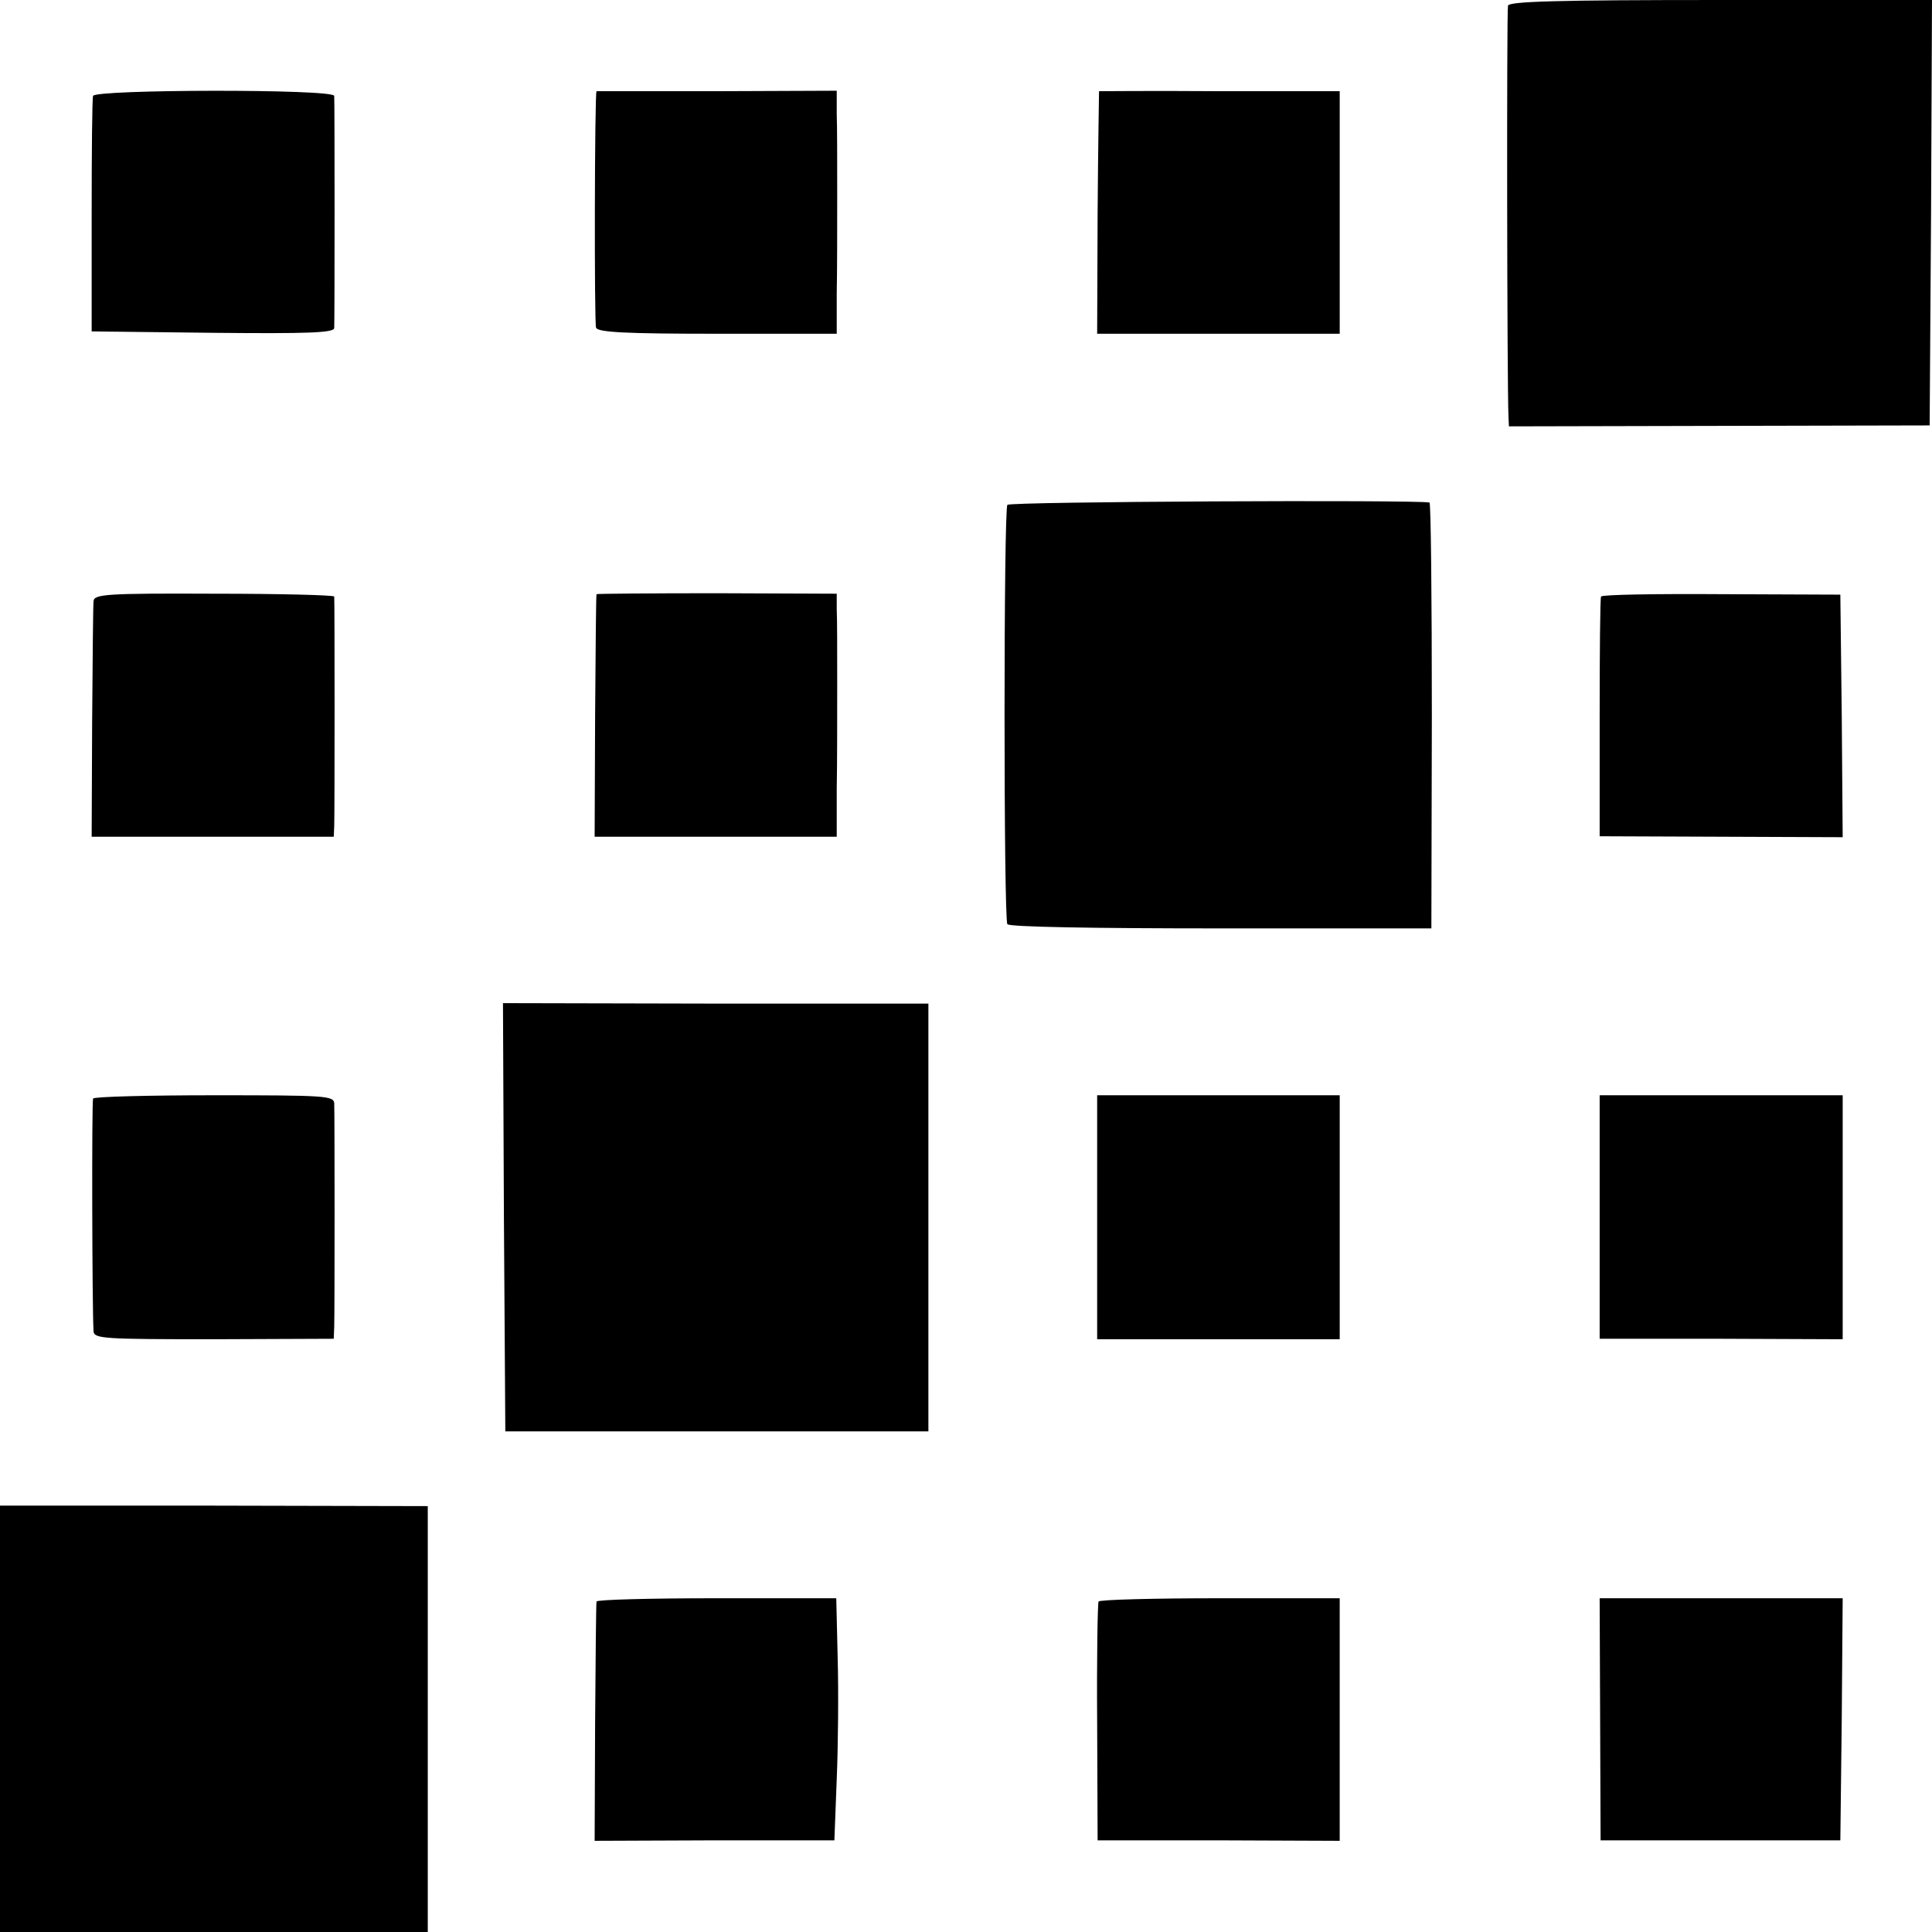 <svg version="1" xmlns="http://www.w3.org/2000/svg" width="548" height="548" viewBox="0 0 411 411"><path d="M320.8 1.2c-.3 1.1-.2 80.7.1 87.4l.1 2.1 44.8-.1 44.7-.1.3-45.3L411 0h-44.9c-35 0-45 .3-45.3 1.2zM19.8 20.4c-.2.6-.3 12.1-.3 25.6v24.5l25.8.3c20.2.2 25.7 0 25.8-1 .1-1.8.1-48.1 0-49.4-.1-1.5-50.9-1.4-51.3 0zM126.9 19.4c-.4.2-.5 49.3-.1 50.3.3 1 6.4 1.3 25.8 1.3H178v-8.5c.1-4.7.1-14.1.1-21s0-14.7-.1-17.3v-4.9l-25.5.1h-25.6zM233.8 19.4c0 .1-.2 11.7-.3 25.8l-.1 25.8H285V19.4h-25.5c-14-.1-25.6 0-25.7 0zM214.3 107.4c-.8 1.2-.8 88 0 89.2.3.6 18.5.9 45.4.9h44.8l.1-45.3c0-24.8-.2-45.2-.5-45.3-3.5-.6-89.4-.2-89.8.5zM19.9 127.9c-.1.9-.2 12.5-.3 25.9l-.1 24.2H71l.1-2.3c.1-2.6.1-47.9 0-48.8-.1-.3-11.6-.6-25.6-.6-22.9-.1-25.5.1-25.6 1.6zM126.9 126.4c-.1 0-.2 11.7-.3 25.8l-.1 25.8H178v-10c.1-5.5.1-15.6.1-22.5s0-14-.1-15.9v-3.3l-25.5-.1c-14 0-25.6.1-25.6.2zM340.6 126.9c-.2.3-.3 11.9-.3 25.8v25.2l25.9.1 25.8.1-.2-25.8-.3-25.8-25.3-.1c-13.9-.1-25.4.1-25.6.5zM107.2 259l.3 45.5h90v-91h-45.3l-45.2-.1.2 45.6zM19.8 233.7c-.3.7-.2 44.8.1 49.5.1 1.6 2.2 1.7 25.6 1.7l25.5-.1.1-2.6c.1-3.4.1-45.1 0-47.5-.1-1.6-2-1.7-25.5-1.7-14 0-25.6.3-25.8.7zM233.4 259v25.9H285V233h-51.6v26zM340.3 258.9v25.9h25.8l25.9.1V233h-51.7v25.9zM0 365.7V411h91v-90.6l-45.5-.1H0v45.4zM126.9 340.7c-.1.5-.2 12.1-.3 25.8l-.1 25.1 25.5-.1h25.5l.5-13c.3-7.2.4-18.7.2-25.8l-.3-12.7h-25.5c-14 0-25.5.3-25.5.7zM233.7 340.7c-.2.5-.4 12-.3 25.8l.1 25h25.8l25.7.1V340h-25.4c-14 0-25.7.3-25.9.7zM340.4 365.7l.1 25.8h51l.3-25.8.2-25.7h-51.7l.1 25.7z"/></svg>